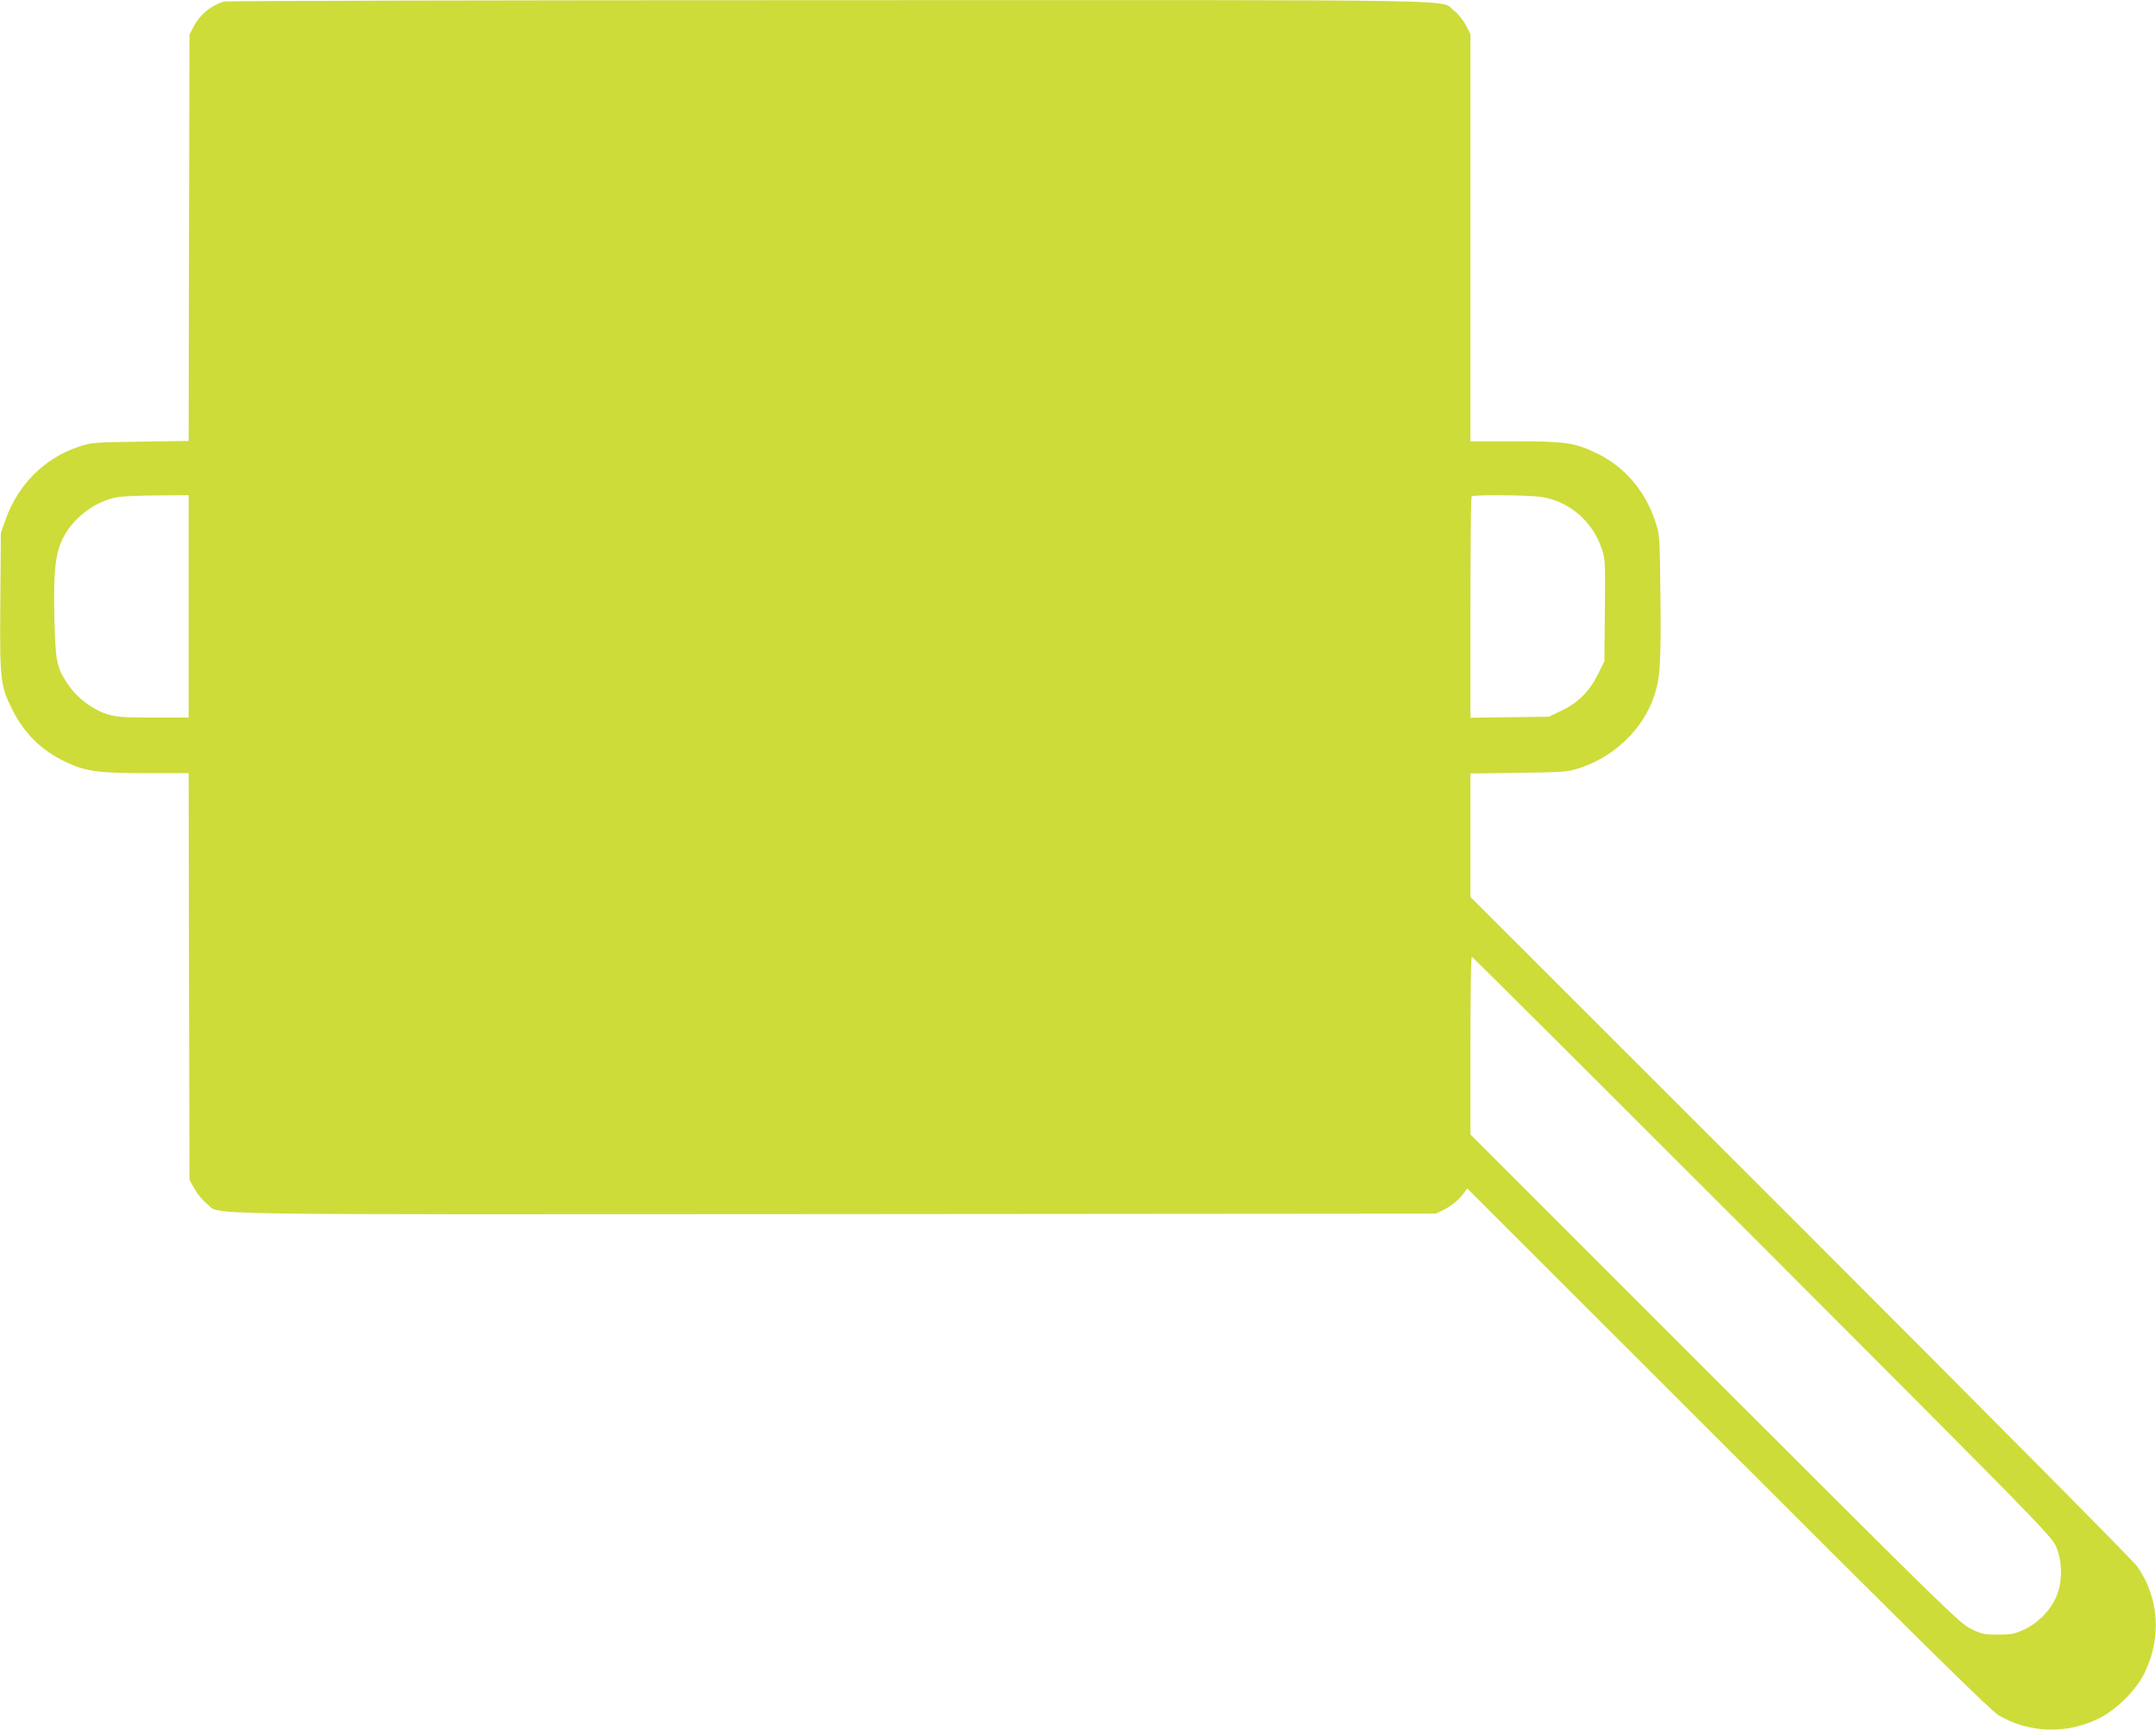 <?xml version="1.0" standalone="no"?>
<!DOCTYPE svg PUBLIC "-//W3C//DTD SVG 20010904//EN"
 "http://www.w3.org/TR/2001/REC-SVG-20010904/DTD/svg10.dtd">
<svg version="1.0" xmlns="http://www.w3.org/2000/svg"
 width="1280pt" height="1027pt" viewBox="0 0 1280 1027"
 preserveAspectRatio="xMidYMid meet">
<g transform="translate(0,1027) scale(0.1,-0.1)"
fill="#cddc39" stroke="none">
<path d="M1330 10261 c-78 -24 -142 -76 -178 -145 l-27 -51 -3 -1207 -2 -1206
-288 -4 c-279 -4 -289 -5 -367 -31 -201 -67 -359 -225 -432 -432 l-28 -80 -3
-405 c-4 -461 0 -499 67 -635 73 -149 177 -251 326 -321 116 -54 191 -64 474
-64 l251 0 2 -1207 3 -1208 31 -55 c17 -30 50 -70 73 -87 89 -68 -226 -63
3721 -61 l3575 3 45 22 c49 24 95 63 123 103 l17 25 1548 -1546 c1196 -1196
1561 -1554 1607 -1582 180 -106 400 -114 592 -21 108 52 226 170 277 276 100
210 84 442 -45 628 -20 30 -920 937 -1998 2015 l-1961 1960 0 367 0 366 288 4
c278 4 290 5 365 30 203 68 370 229 436 421 37 107 43 195 39 587 -4 375 -4
375 -31 455 -60 181 -179 320 -339 400 -136 67 -188 75 -495 75 l-263 0 0
1209 0 1209 -28 53 c-16 31 -46 68 -70 86 -90 68 227 63 -3711 62 -1961 0
-3577 -4 -3591 -8z m-210 -3591 l0 -660 -209 0 c-182 0 -217 3 -275 20 -88 28
-179 97 -233 178 -67 99 -74 135 -80 392 -6 271 4 376 47 467 58 125 195 229
330 252 30 5 137 9 238 10 l182 1 0 -660z m8030 650 c168 -27 304 -143 360
-309 20 -60 21 -79 18 -365 l-3 -302 -38 -77 c-50 -101 -118 -169 -216 -216
l-76 -36 -232 -3 -233 -3 0 654 c0 359 3 657 7 660 10 11 341 8 413 -3z m1311
-4447 c1637 -1639 1717 -1721 1745 -1783 38 -86 40 -204 5 -292 -32 -81 -106
-160 -189 -200 -60 -28 -77 -32 -157 -32 -82 -1 -97 2 -160 32 -67 32 -128 90
-1523 1485 l-1452 1452 0 528 c0 290 3 527 8 527 4 0 779 -773 1723 -1717z"/>
</g>
</svg>
